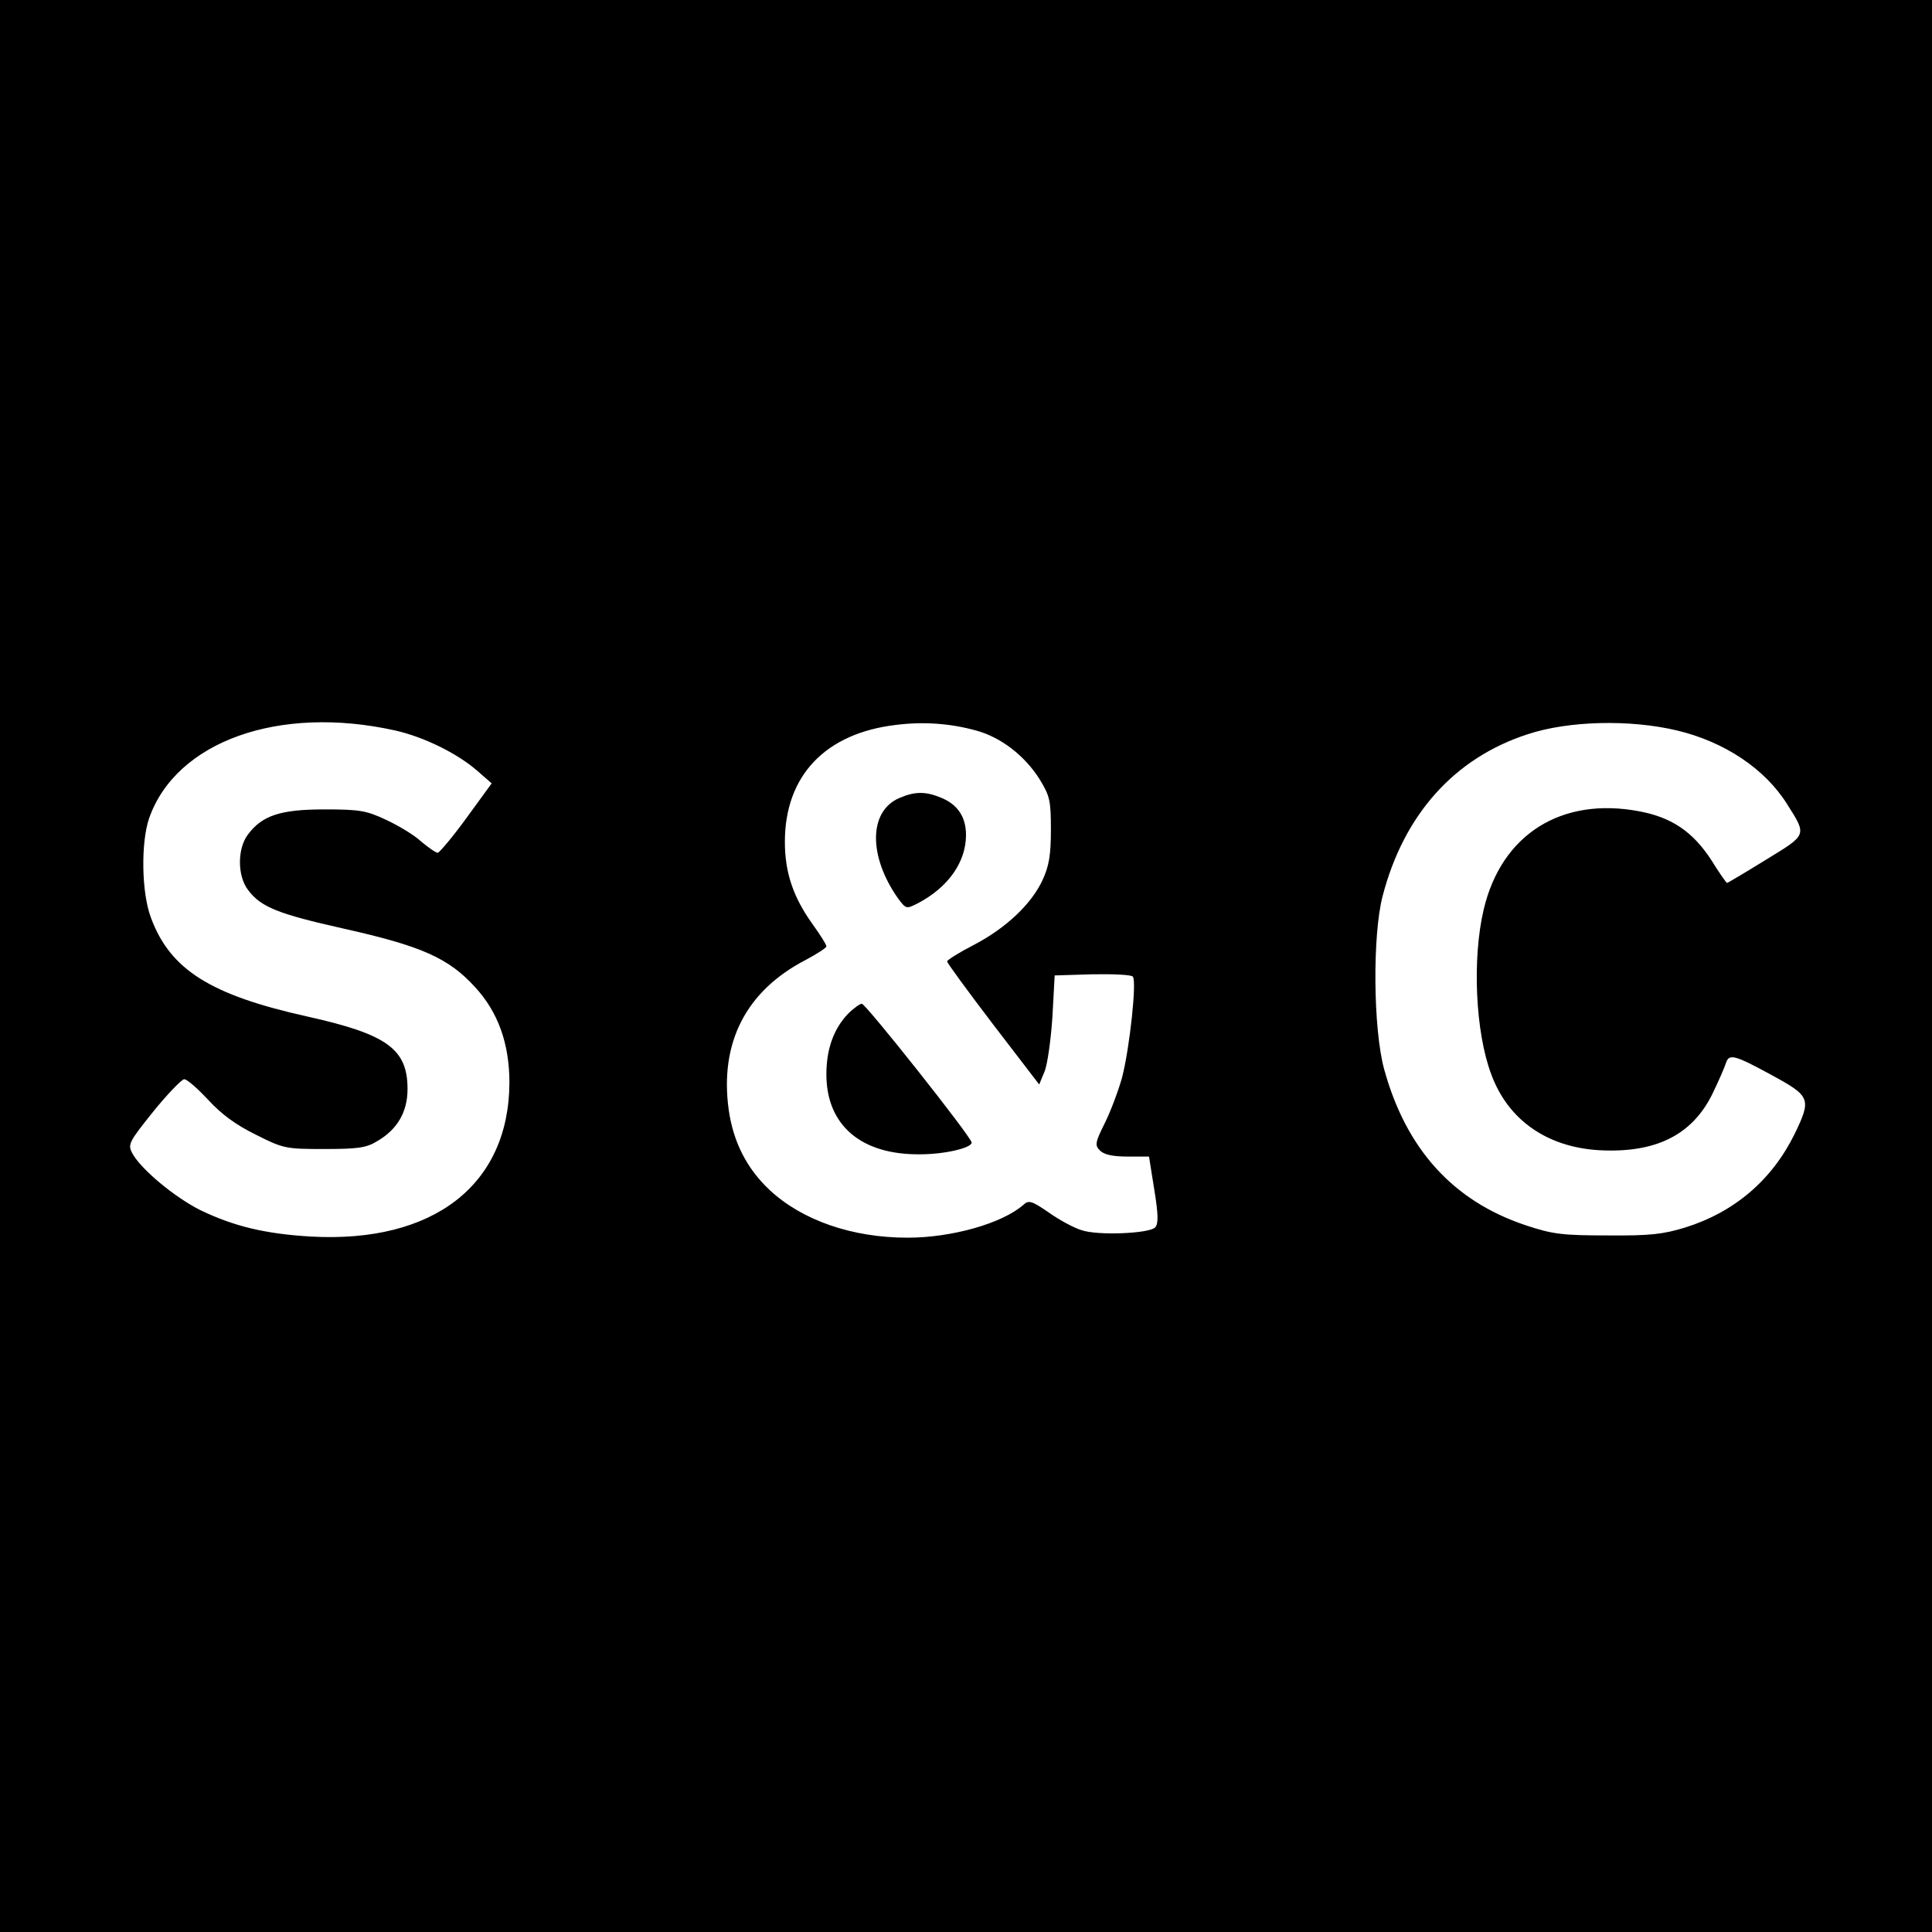 <?xml version="1.0" standalone="no"?>
<!DOCTYPE svg PUBLIC "-//W3C//DTD SVG 20010904//EN"
 "http://www.w3.org/TR/2001/REC-SVG-20010904/DTD/svg10.dtd">
<svg version="1.0" xmlns="http://www.w3.org/2000/svg"
 width="512pt" height="512pt" viewBox="0 0 512 512"
 preserveAspectRatio="xMidYMid meet">
<g transform="translate(0,512) scale(0.1,-0.1)"
fill="#000000" stroke="none">
<path d="M0 2560 l0 -2560 2560 0 2560 0 0 2560 0 2560 -2560 0 -2560 0 0
-2560z m1048 624 c75 -17 163 -60 216 -106 l39 -34 -67 -92 c-37 -51 -72 -92
-76 -92 -5 0 -25 14 -44 30 -18 17 -60 42 -92 57 -53 25 -71 28 -164 28 -117
0 -166 -16 -204 -68 -27 -37 -27 -108 1 -145 34 -46 80 -64 254 -103 206 -46
278 -78 348 -155 61 -66 91 -150 91 -253 -1 -271 -201 -426 -526 -408 -120 7
-204 27 -293 70 -68 34 -157 108 -180 150 -13 24 -10 30 55 111 38 47 75 85
82 86 8 0 36 -25 64 -55 35 -38 73 -66 126 -92 73 -37 80 -38 181 -38 89 0
112 3 141 21 53 31 80 77 80 138 0 106 -54 145 -265 192 -257 57 -364 124
-415 262 -25 66 -27 198 -5 263 71 204 344 302 653 233z m1539 0 c66 -18 129
-67 168 -129 27 -44 30 -56 30 -134 0 -67 -5 -96 -22 -133 -29 -63 -96 -127
-182 -172 -39 -20 -71 -40 -71 -44 0 -4 55 -79 122 -167 l122 -159 14 34 c8
19 17 85 21 145 l6 110 99 3 c55 1 103 -1 108 -6 11 -11 -8 -187 -28 -266 -9
-33 -29 -87 -45 -120 -27 -54 -28 -61 -14 -75 11 -11 34 -16 73 -16 l57 0 14
-88 c11 -67 11 -91 2 -100 -16 -16 -152 -22 -195 -7 -20 6 -59 27 -87 47 -45
31 -53 33 -67 20 -56 -49 -189 -87 -307 -87 -147 0 -279 46 -365 126 -61 57
-97 128 -109 214 -24 177 46 314 204 396 30 16 55 32 55 36 0 5 -16 30 -36 58
-52 72 -74 138 -74 219 0 175 107 288 295 310 73 9 143 4 212 -15z m1858 0
c125 -30 232 -101 291 -195 53 -84 54 -80 -57 -148 -55 -34 -101 -61 -102 -61
-2 0 -21 27 -42 61 -49 75 -105 113 -191 129 -206 39 -365 -61 -412 -260 -31
-131 -22 -326 20 -437 44 -120 146 -192 283 -201 151 -9 249 39 303 149 17 35
33 72 36 82 8 25 22 22 121 -32 103 -56 106 -63 61 -156 -60 -122 -159 -207
-290 -248 -59 -18 -93 -22 -206 -21 -119 0 -145 3 -217 27 -192 64 -317 202
-375 414 -29 107 -31 354 -4 458 56 216 190 366 384 429 108 36 272 40 397 10z"/>
<path d="M2383 3005 c-81 -35 -82 -154 -3 -266 21 -28 22 -28 50 -14 82 42
130 110 130 182 0 48 -22 81 -66 99 -41 17 -70 17 -111 -1z"/>
<path d="M2247 2433 c-38 -40 -57 -94 -57 -160 0 -135 92 -214 249 -212 65 0
136 17 136 31 0 14 -280 367 -291 368 -5 0 -22 -12 -37 -27z"/>
</g>
</svg>
